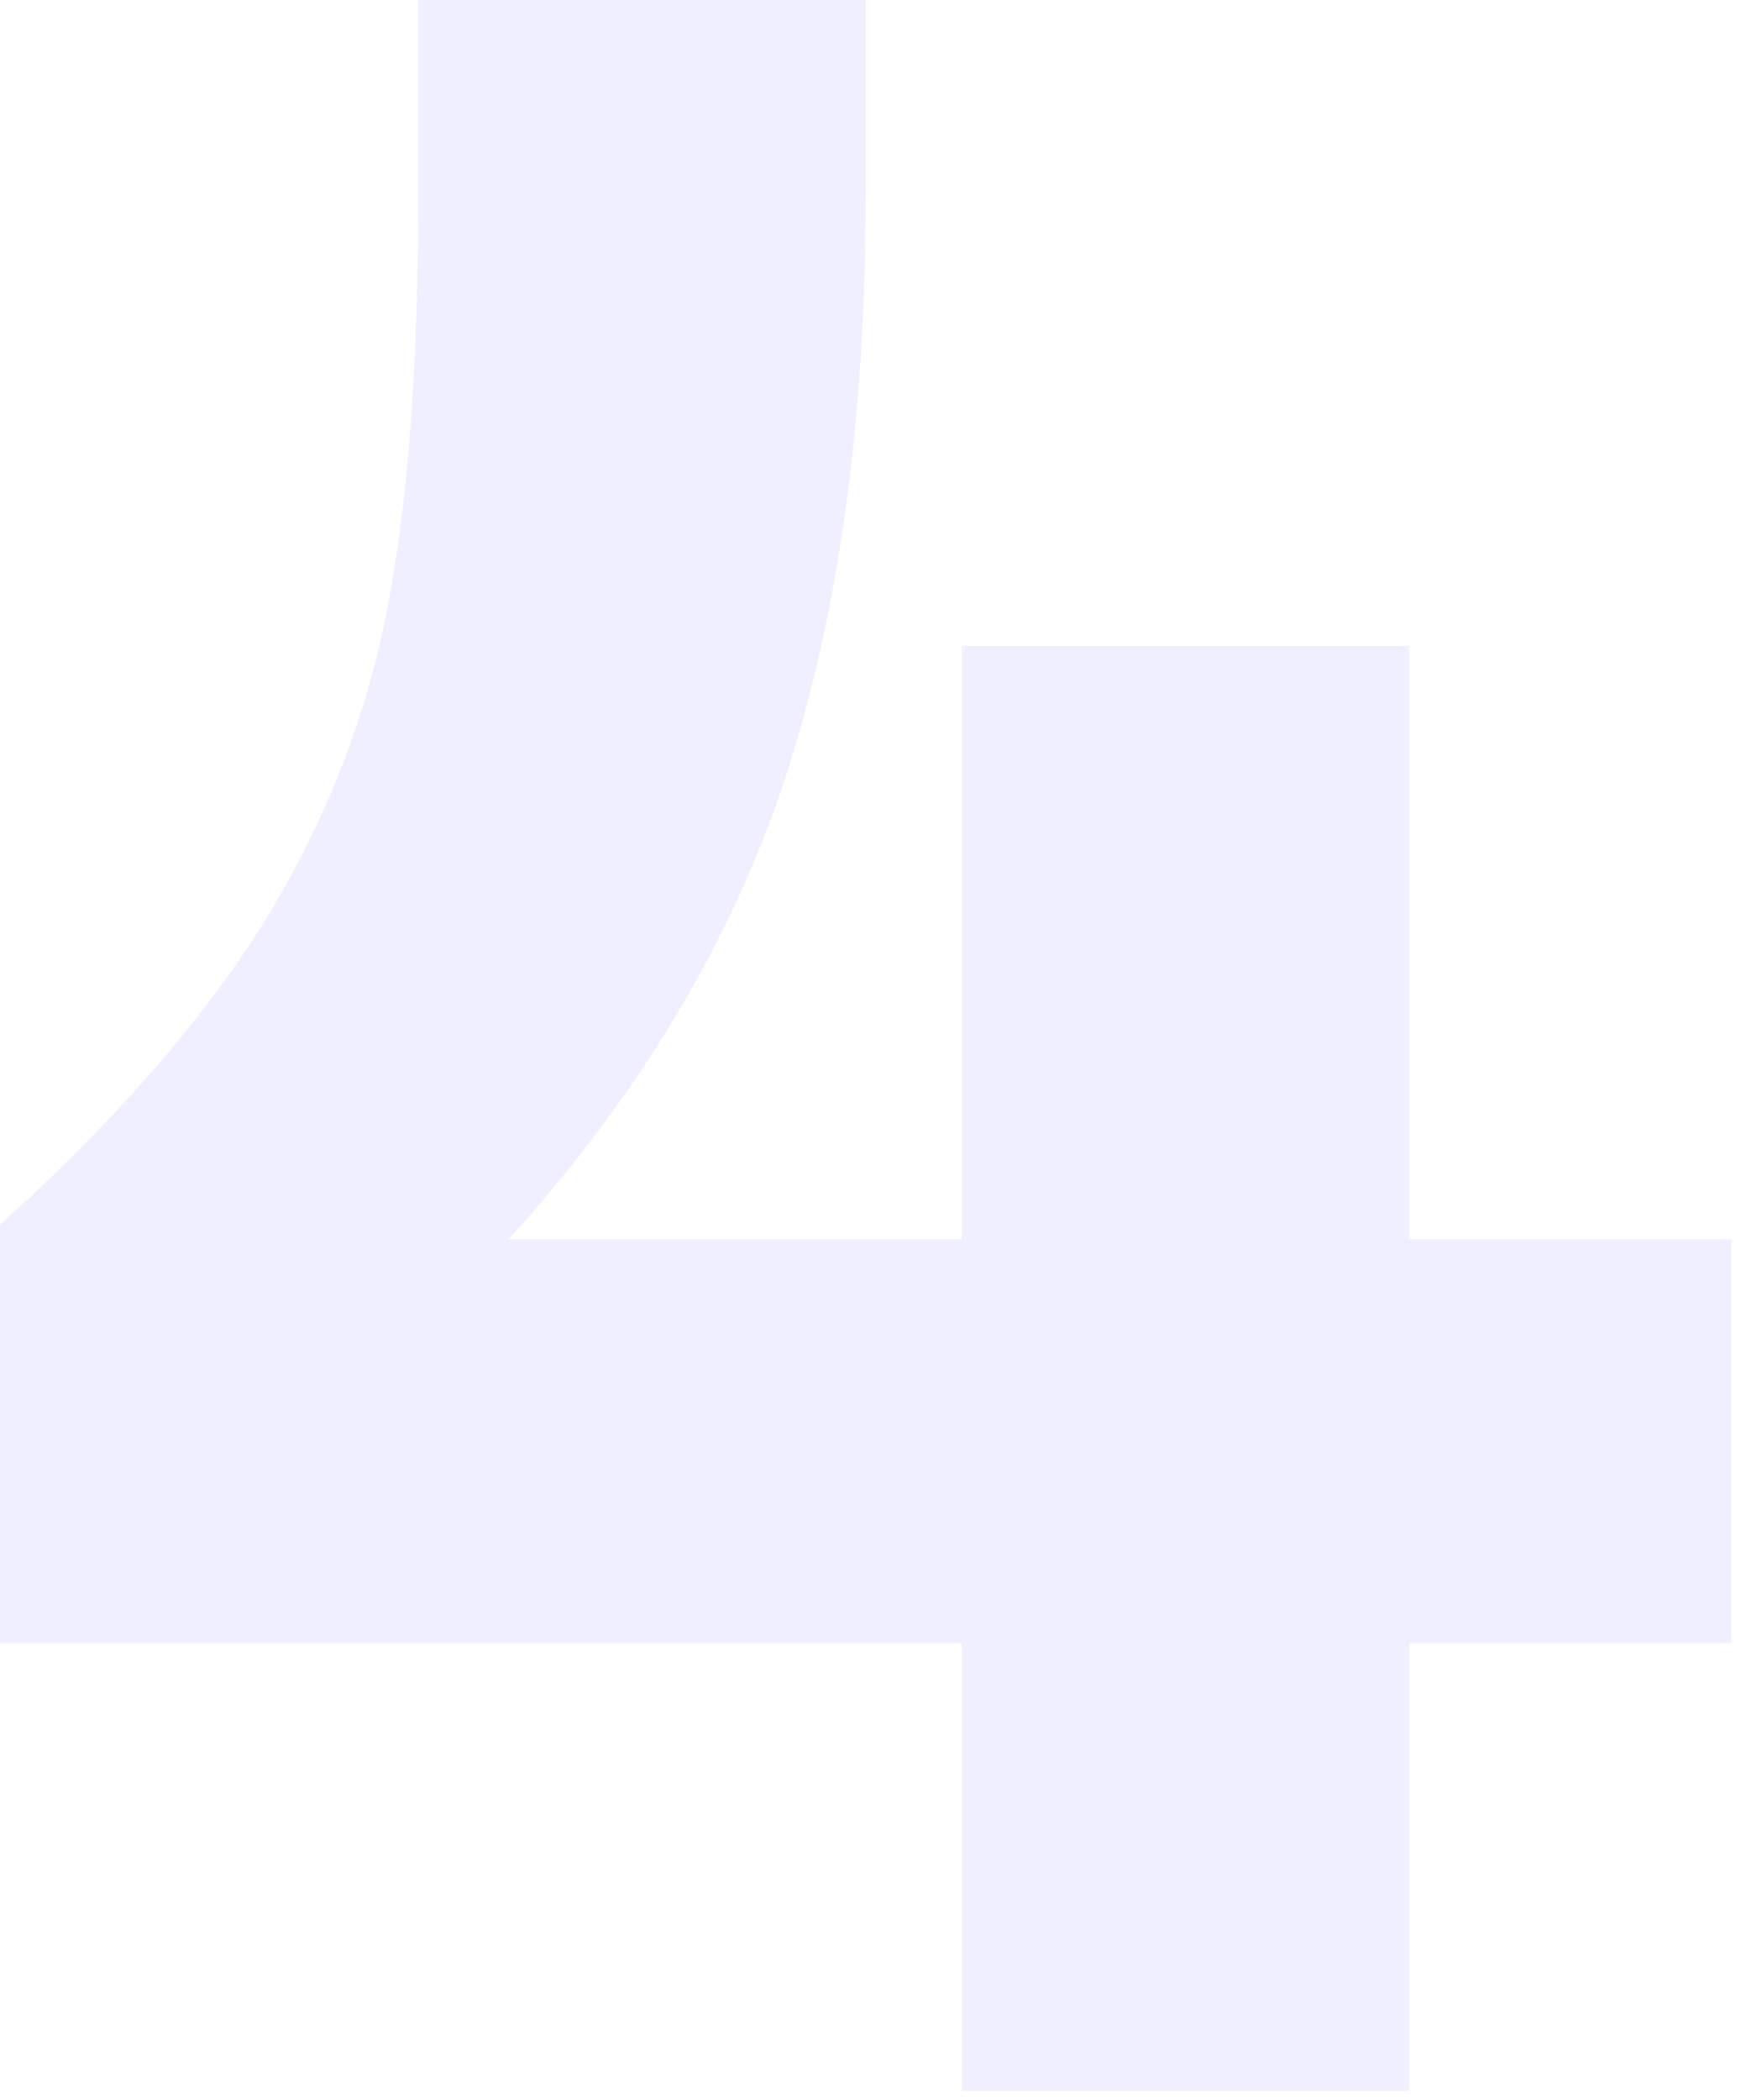 <?xml version="1.0" encoding="UTF-8"?> <svg xmlns="http://www.w3.org/2000/svg" width="175" height="211" viewBox="0 0 175 211" fill="none"><path d="M96.68 210.059V165.088H0V123.047C12.109 112.109 21.24 101.514 27.393 91.26C33.154 81.494 37.012 71.387 38.965 60.938C41.016 50.391 42.041 36.621 42.041 19.629V0H87.012V19.629C87.012 42.188 84.326 61.67 78.955 78.076C73.584 94.482 64.307 109.961 51.123 124.512H96.68V64.893H141.65V124.512H174.023V165.088H141.65V210.059H96.68Z" fill="#6162FA" fill-opacity="0.1"></path></svg> 